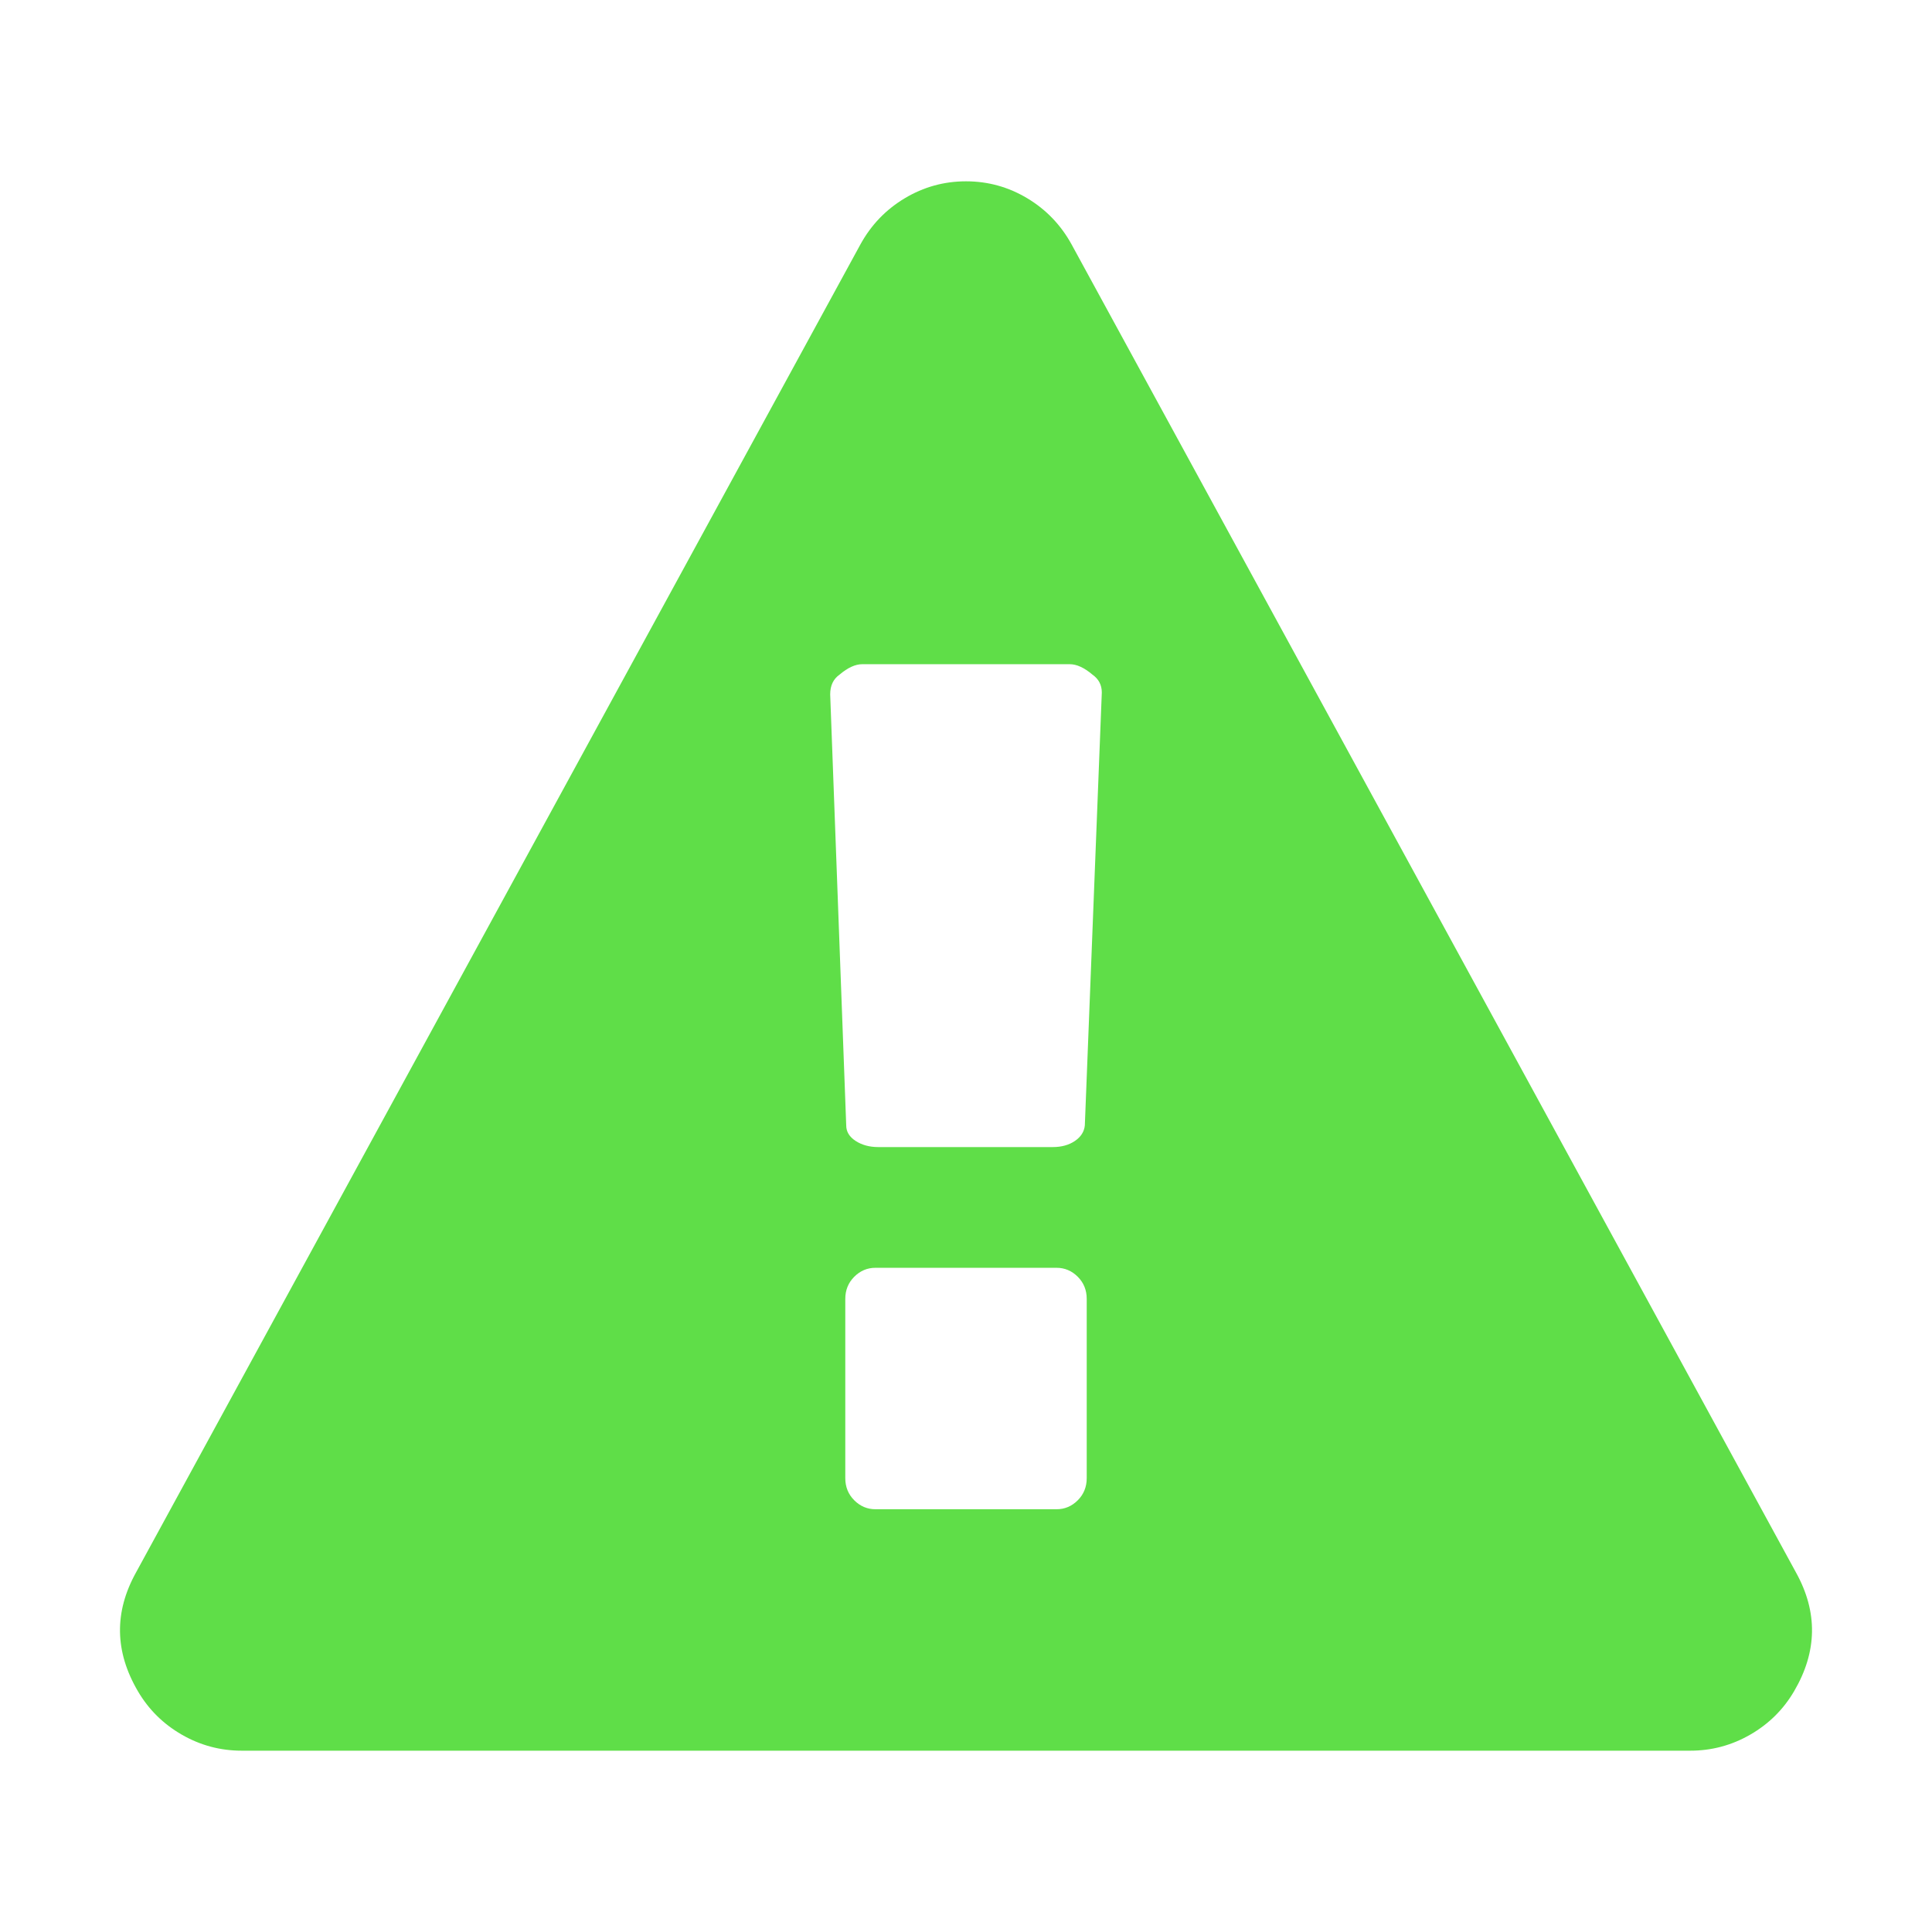 <?xml version="1.0" encoding="utf-8"?>
<!-- Generator: Adobe Illustrator 25.4.1, SVG Export Plug-In . SVG Version: 6.00 Build 0)  -->
<svg version="1.1" id="Laag_1" xmlns="http://www.w3.org/2000/svg" xmlns:xlink="http://www.w3.org/1999/xlink" x="0px" y="0px"
	 viewBox="0 0 283.465 283.465" style="enable-background:new 0 0 283.465 283.465;" xml:space="preserve">
<style type="text/css">
	.st0{fill:#5FDE48;}
</style>
<path class="st0" d="M159.445,216.871v-26.292c0-1.292-0.438-2.375-1.315-3.252c-0.876-0.876-1.914-1.315-3.113-1.315h-26.568
	c-1.199,0-2.237,0.438-3.113,1.315c-0.876,0.876-1.315,1.96-1.315,3.252v26.292c0,1.292,0.438,2.375,1.315,3.252
	c0.876,0.876,1.914,1.315,3.113,1.315h26.568c1.199,0,2.237-0.438,3.113-1.315C159.006,219.247,159.445,218.163,159.445,216.871z
	 M159.168,165.118l2.491-63.515c0-1.107-0.461-1.983-1.384-2.629c-1.199-1.015-2.306-1.522-3.321-1.522h-30.443
	c-1.015,0-2.122,0.507-3.321,1.522c-0.923,0.646-1.384,1.614-1.384,2.906l2.352,63.238c0,0.923,0.461,1.684,1.384,2.283
	c0.923,0.6,2.03,0.899,3.321,0.899h25.6c1.292,0,2.375-0.3,3.252-0.899C158.591,166.802,159.076,166.041,159.168,165.118z
	 M157.231,35.874l106.274,194.835c3.229,5.812,3.137,11.624-0.277,17.436c-1.568,2.675-3.713,4.797-6.435,6.365
	c-2.721,1.568-5.65,2.352-8.787,2.352H35.459c-3.137,0-6.066-0.784-8.787-2.352s-4.866-3.69-6.435-6.365
	c-3.413-5.812-3.506-11.624-0.277-17.436L126.234,35.874c1.568-2.86,3.736-5.12,6.504-6.78s5.766-2.491,8.995-2.491
	s6.227,0.83,8.995,2.491S155.662,33.014,157.231,35.874z"/>
</svg>
